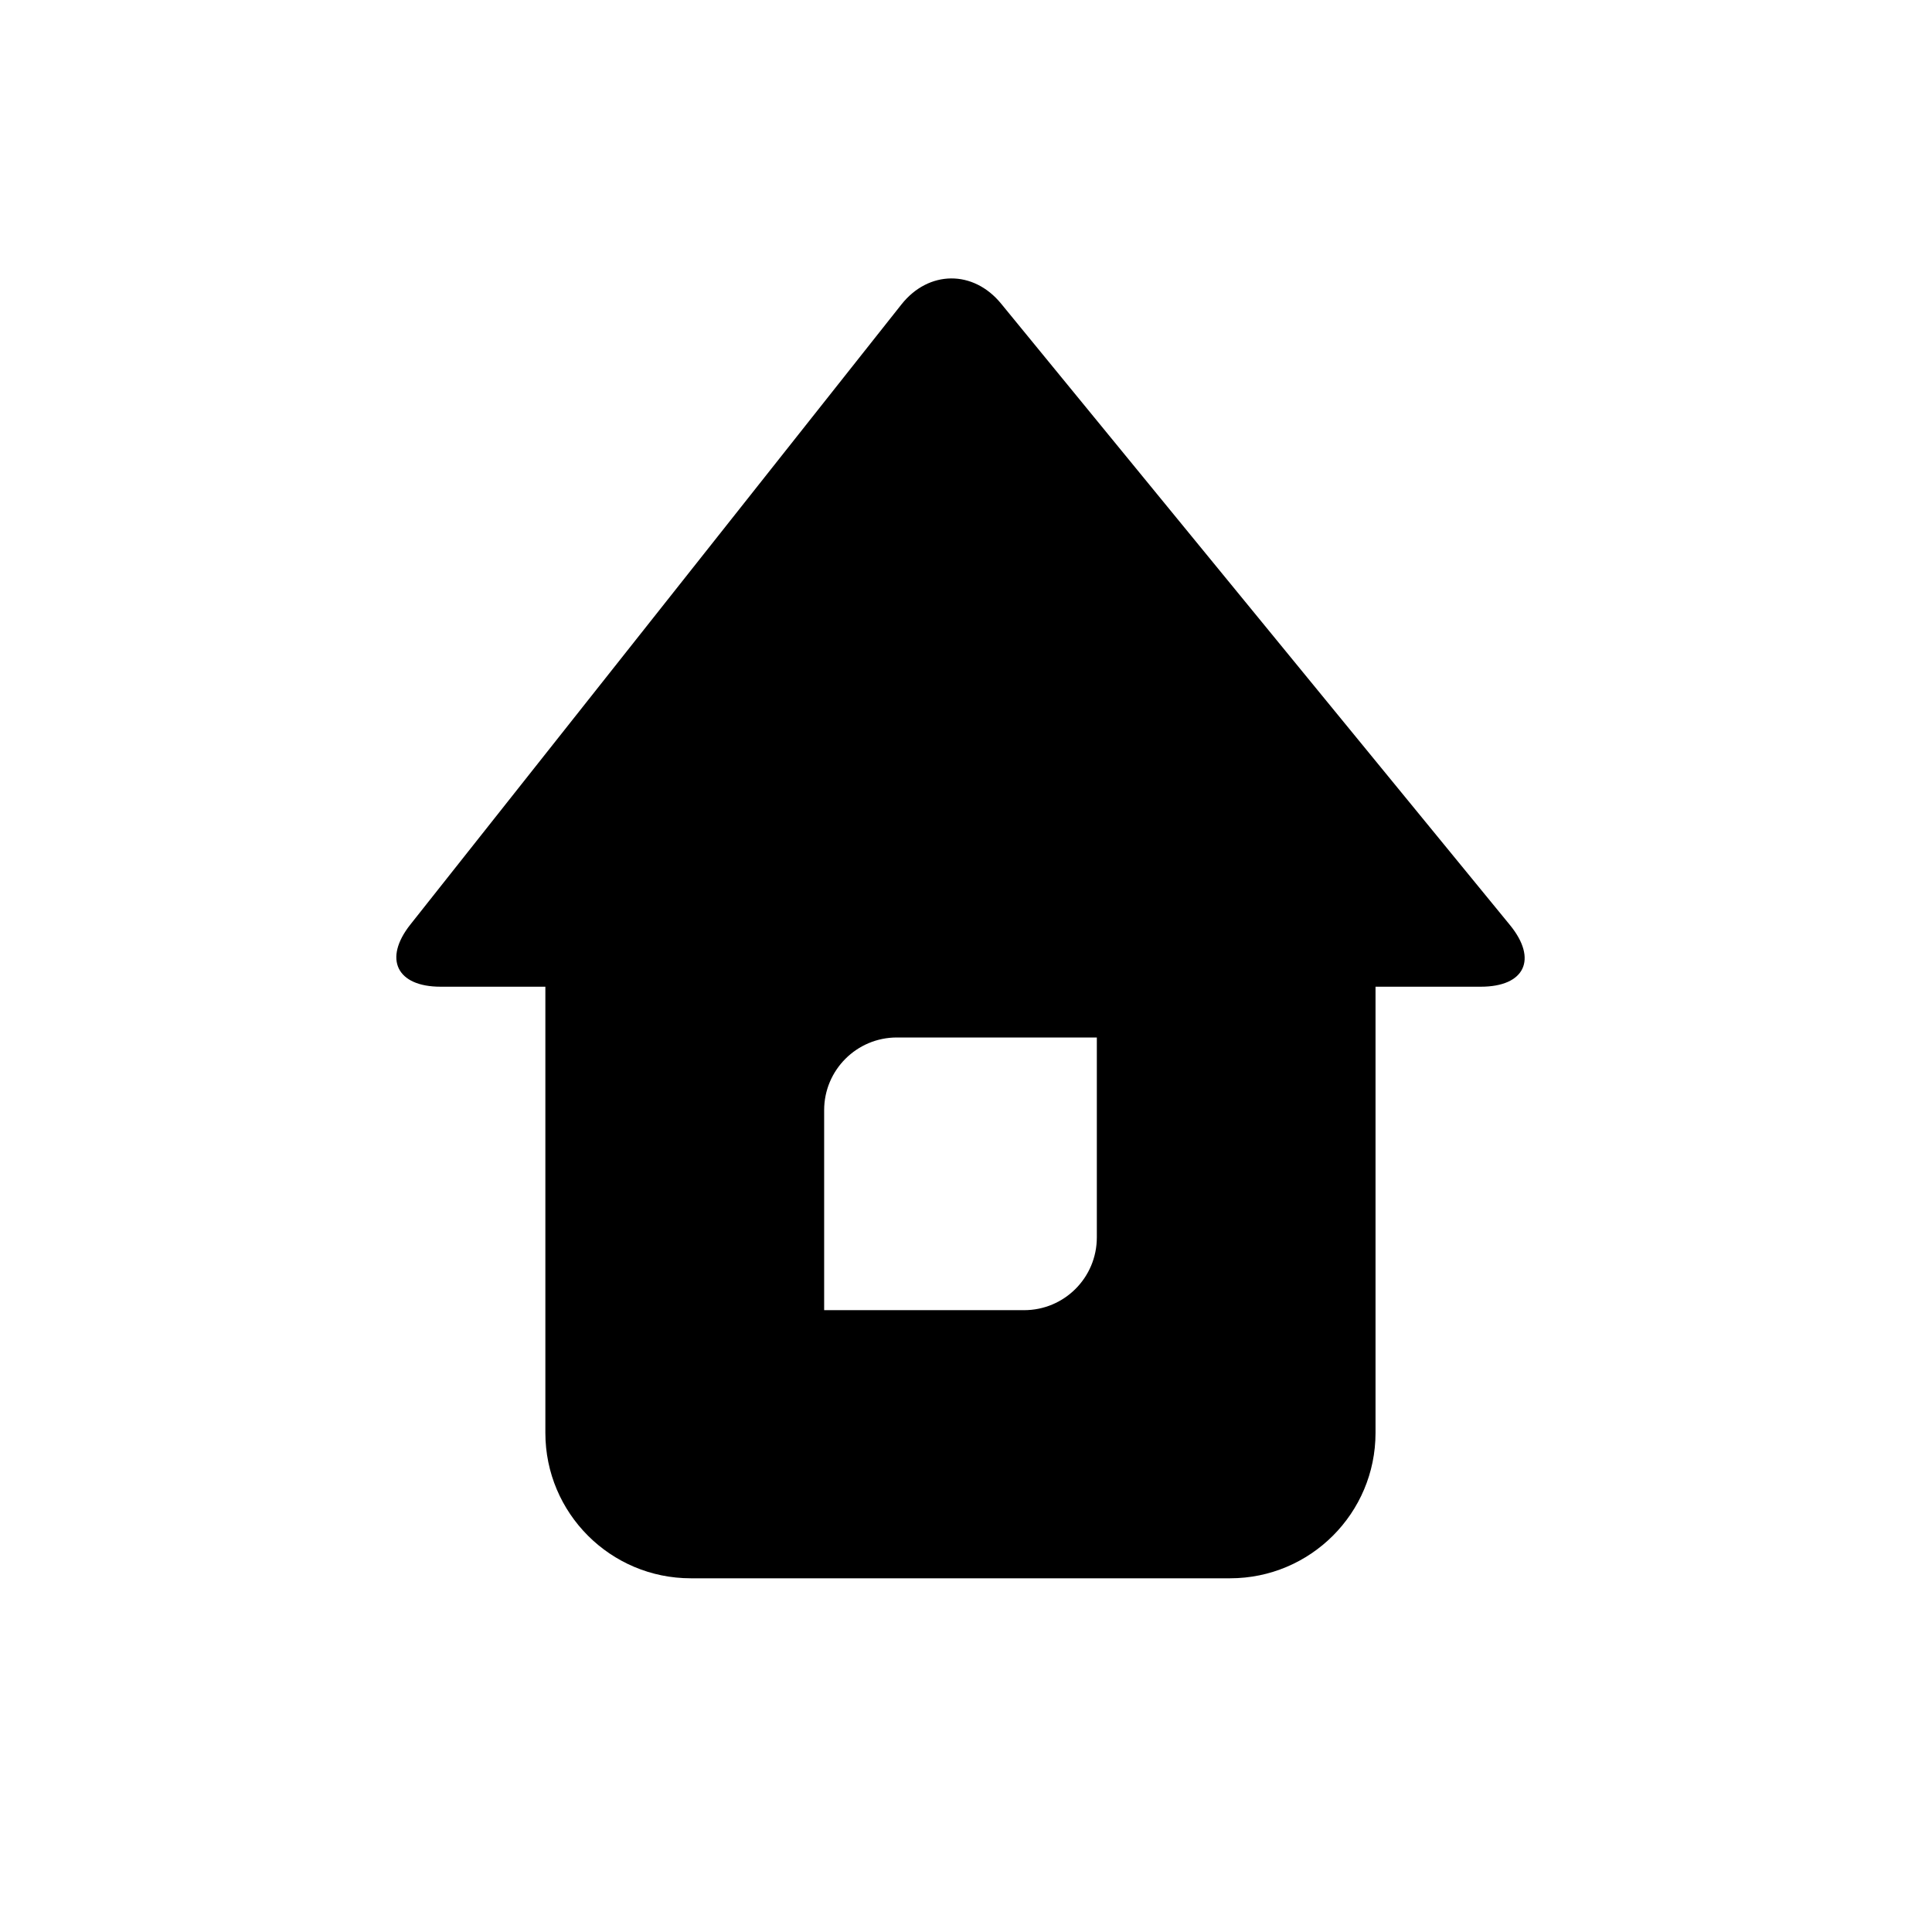 <?xml version="1.0" encoding="utf-8"?>
<!-- Generator: Adobe Illustrator 17.0.0, SVG Export Plug-In . SVG Version: 6.00 Build 0)  -->
<!DOCTYPE svg PUBLIC "-//W3C//DTD SVG 1.1//EN" "http://www.w3.org/Graphics/SVG/1.1/DTD/svg11.dtd">
<svg version="1.1" id="Capa_1" xmlns="http://www.w3.org/2000/svg" xmlns:xlink="http://www.w3.org/1999/xlink" x="0px" y="0px"
	 width="64px" height="64px" viewBox="0 0 64 64" enable-background="new 0 0 64 64" xml:space="preserve">
<path d="M50.023,30.648L33.164,10.06c-0.92-1.126-2.4-1.113-3.302,0.024l-16.266,20.54c-0.904,1.139-0.456,2.062,0.998,2.062h3.472
	v14.78c0,2.66,2.158,4.817,4.817,4.817h17.865c2.661,0,4.818-2.157,4.818-4.817v-14.78h3.488
	C50.511,32.686,50.943,31.776,50.023,30.648z M36.334,40.99c0,1.334-1.079,2.411-2.409,2.411h-6.624v-6.625
	c0-1.329,1.078-2.408,2.409-2.408h6.624V40.99z"/>
</svg>
